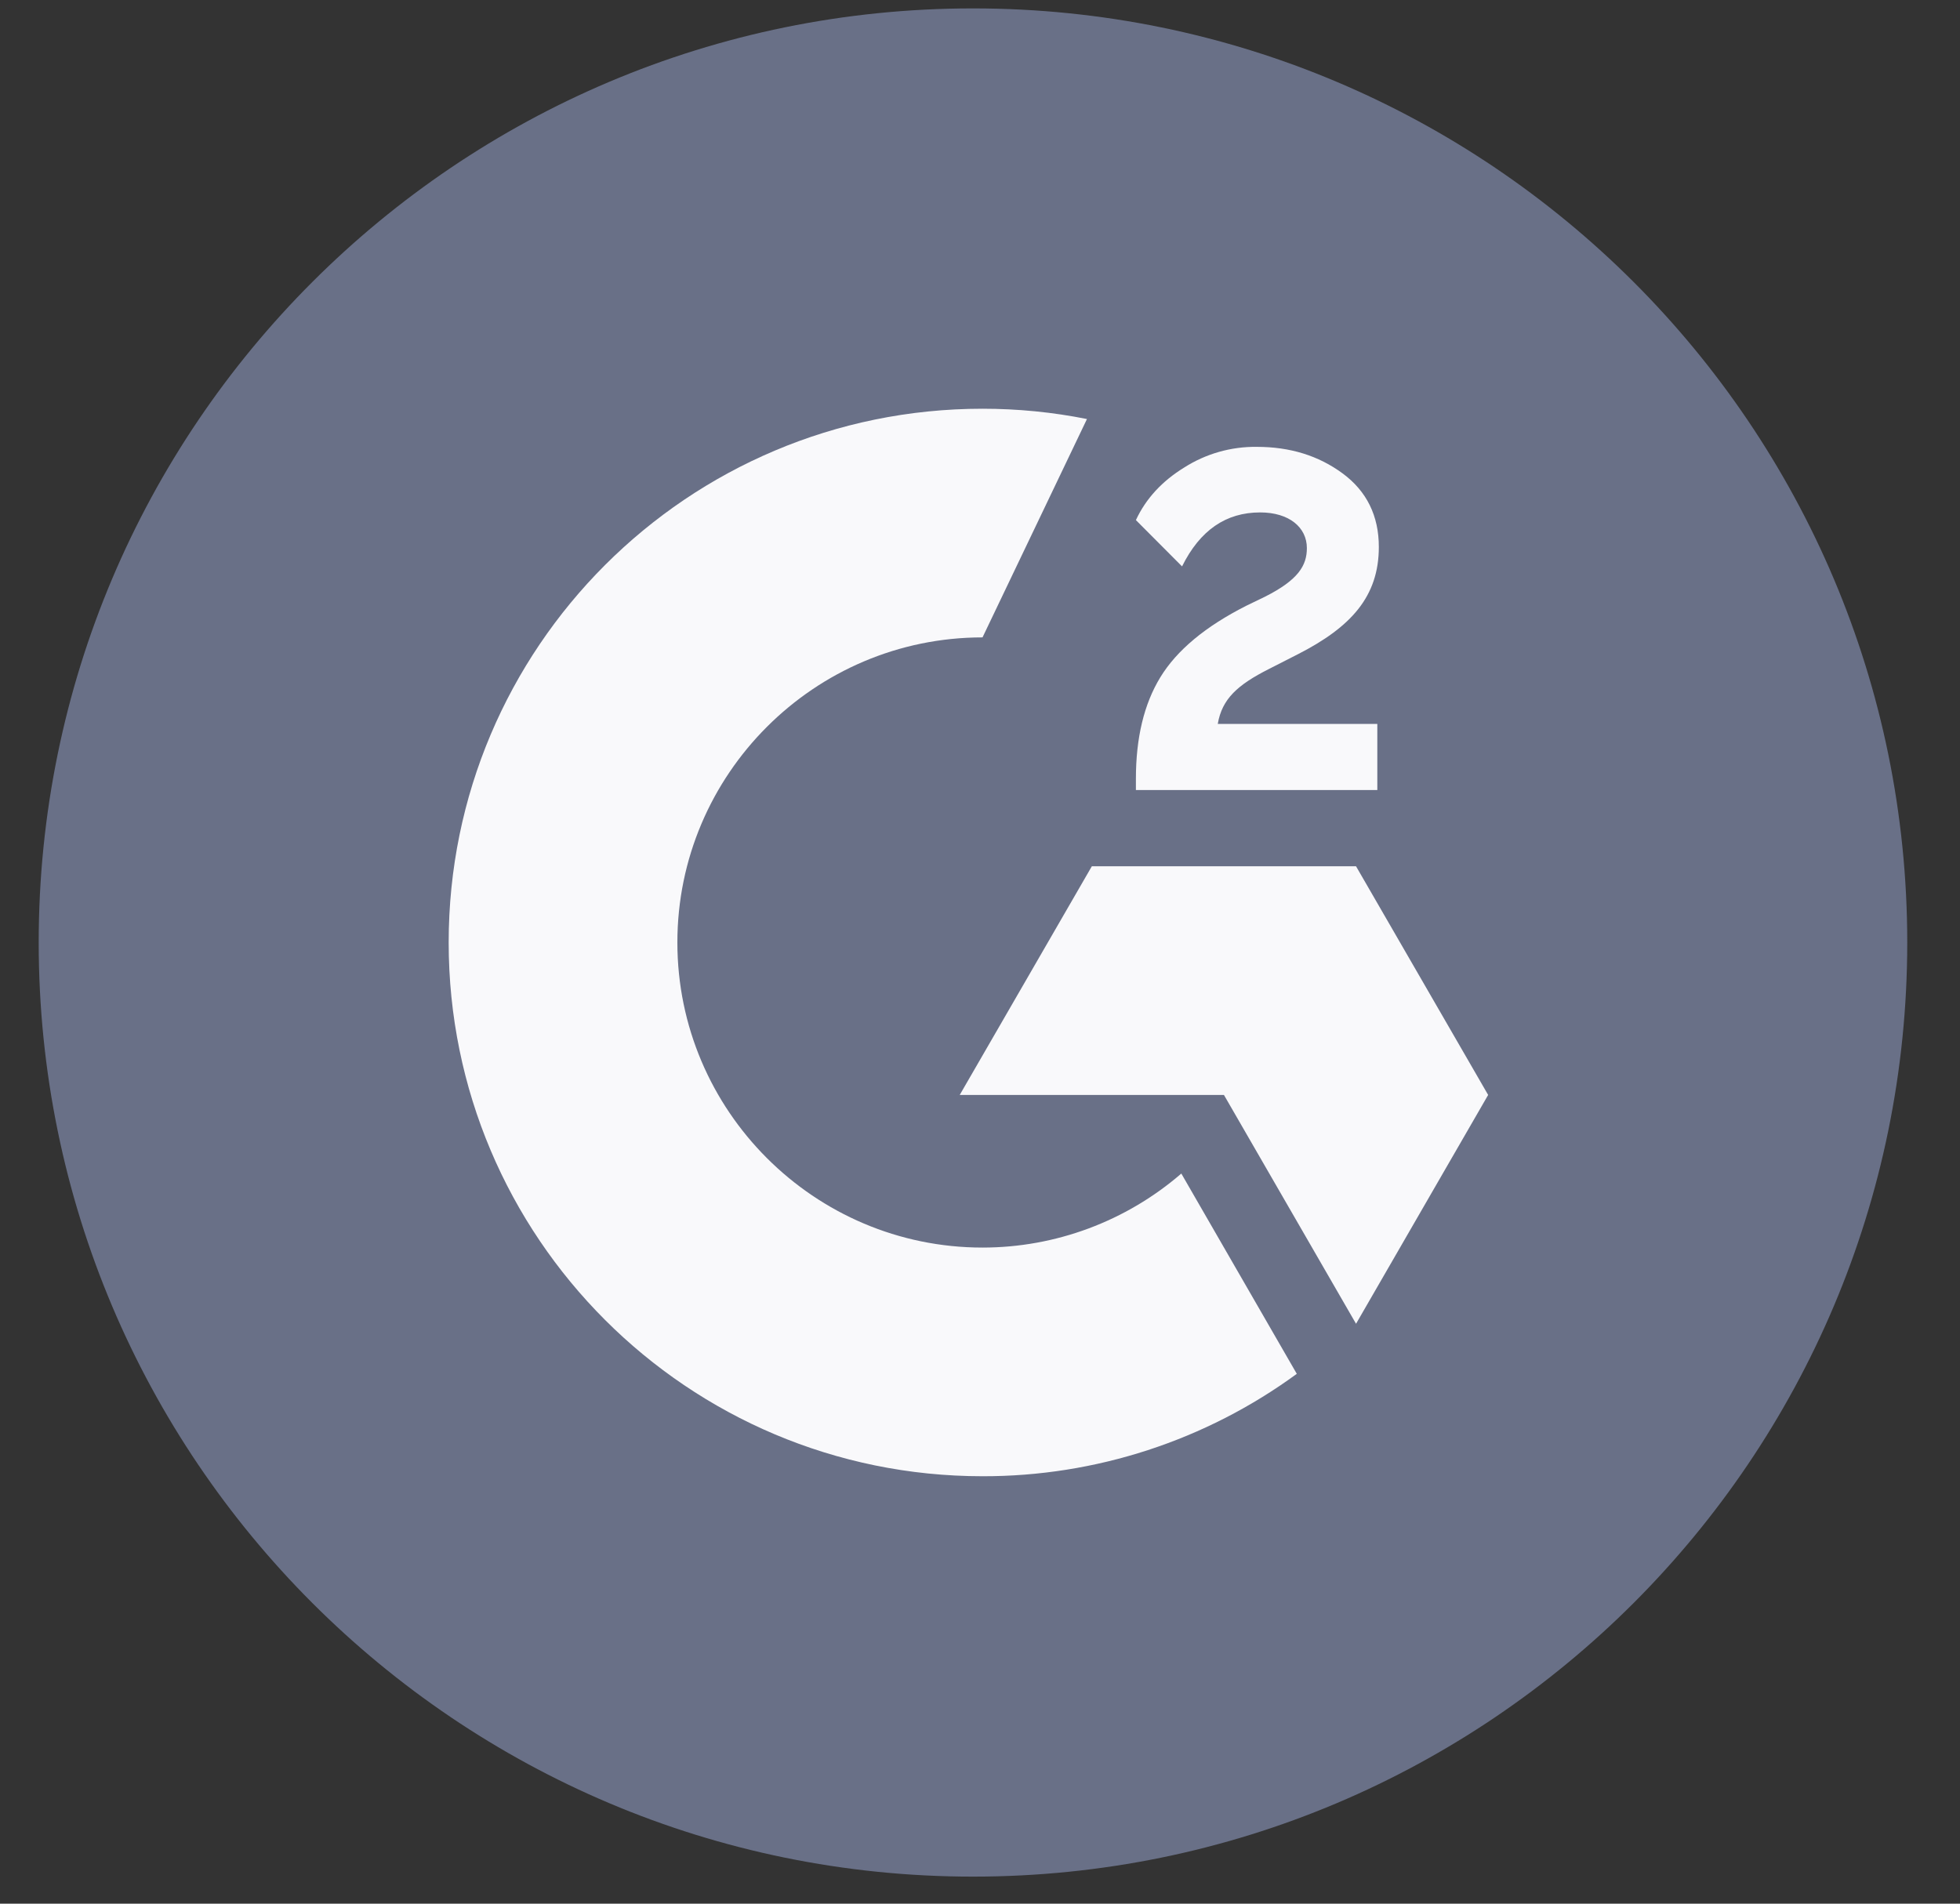 <svg width="35" height="34" viewBox="0 0 35 34" fill="none" xmlns="http://www.w3.org/2000/svg">
<rect x="0" y="0" width="35" height="34" fill="#333333" stroke="none"/>
<g clip-path="url(#clip0_1139_6177)">
<path d="M17.375 33.517C26.589 33.517 34.058 26.047 34.058 16.833C34.058 7.619 26.589 0.15 17.375 0.15C8.161 0.15 0.691 7.619 0.691 16.833C0.691 26.047 8.161 33.517 17.375 33.517Z" fill="#697087"/>
<path d="M24.595 12.929H21.746C21.822 12.482 22.099 12.232 22.66 11.948L23.184 11.681C24.121 11.201 24.622 10.657 24.622 9.769C24.622 9.212 24.405 8.772 23.975 8.455C23.544 8.138 23.037 7.981 22.443 7.981C21.984 7.975 21.532 8.104 21.145 8.351C20.755 8.591 20.464 8.902 20.284 9.289L21.108 10.116C21.429 9.469 21.892 9.152 22.503 9.152C23.02 9.152 23.337 9.419 23.337 9.789C23.337 10.1 23.184 10.357 22.59 10.657L22.253 10.82C21.522 11.191 21.015 11.614 20.721 12.095C20.428 12.575 20.284 13.179 20.284 13.91V14.11H24.595V12.929ZM24.215 15.472H19.497L17.138 19.556H21.856L24.215 23.643L26.574 19.556L24.215 15.472Z" fill="#F9F9FB"/>
<path d="M17.545 22.282C14.542 22.282 12.096 19.836 12.096 16.833C12.096 13.83 14.542 11.384 17.545 11.384L19.41 7.484C18.796 7.361 18.171 7.3 17.545 7.3C12.279 7.3 8.012 11.568 8.012 16.833C8.012 22.098 12.279 26.366 17.545 26.366C19.562 26.37 21.529 25.729 23.157 24.537L21.095 20.96C20.108 21.813 18.848 22.282 17.545 22.282Z" fill="#F9F9FB"/>
</g>
<defs>
<clipPath id="clip0_1139_6177">
<rect width="33.367" height="33.367" fill="white" transform="translate(0.691 0.15)"/>
</clipPath>
</defs>
</svg>
